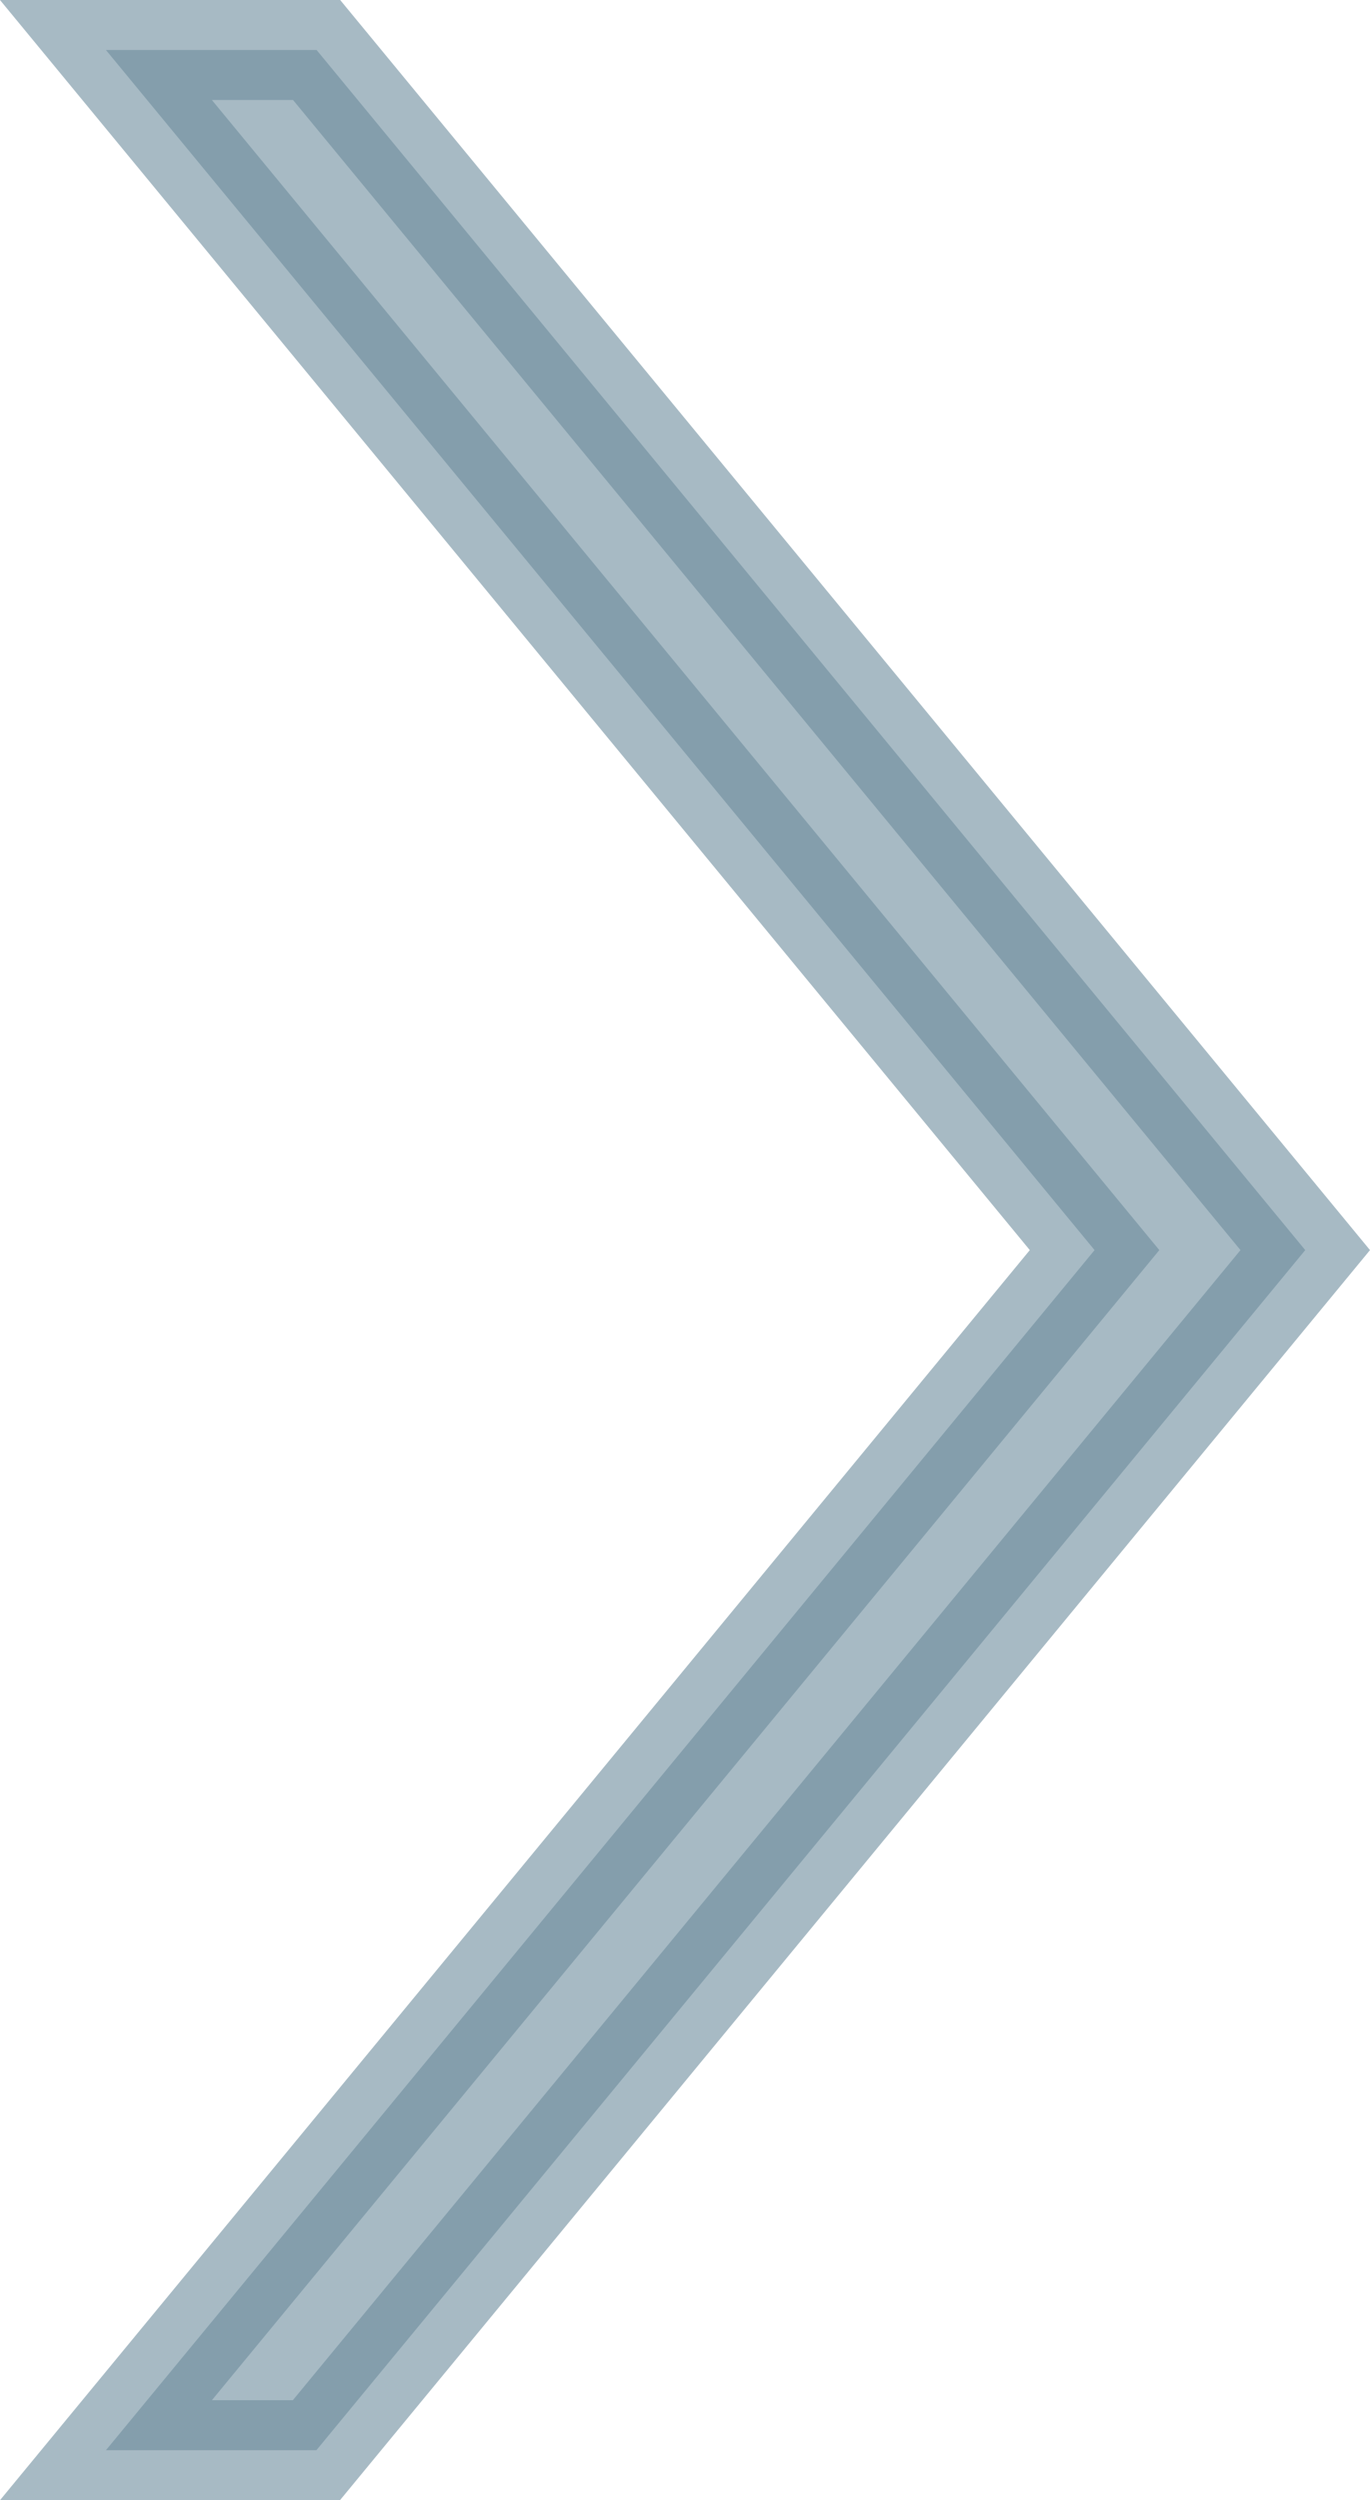 <svg xmlns="http://www.w3.org/2000/svg" width="6.854" height="12.5" viewBox="0 0 6.854 12.5">
  <path id="パス_113103" data-name="パス 113103" d="M1.054,0,6,6,1.053,12H0L4.946,6,0,0Z" transform="translate(0.53 0.25)" fill="#6c8c9d" stroke="#6c8c9d" stroke-width="0.5" opacity="0.6"/>
</svg>
